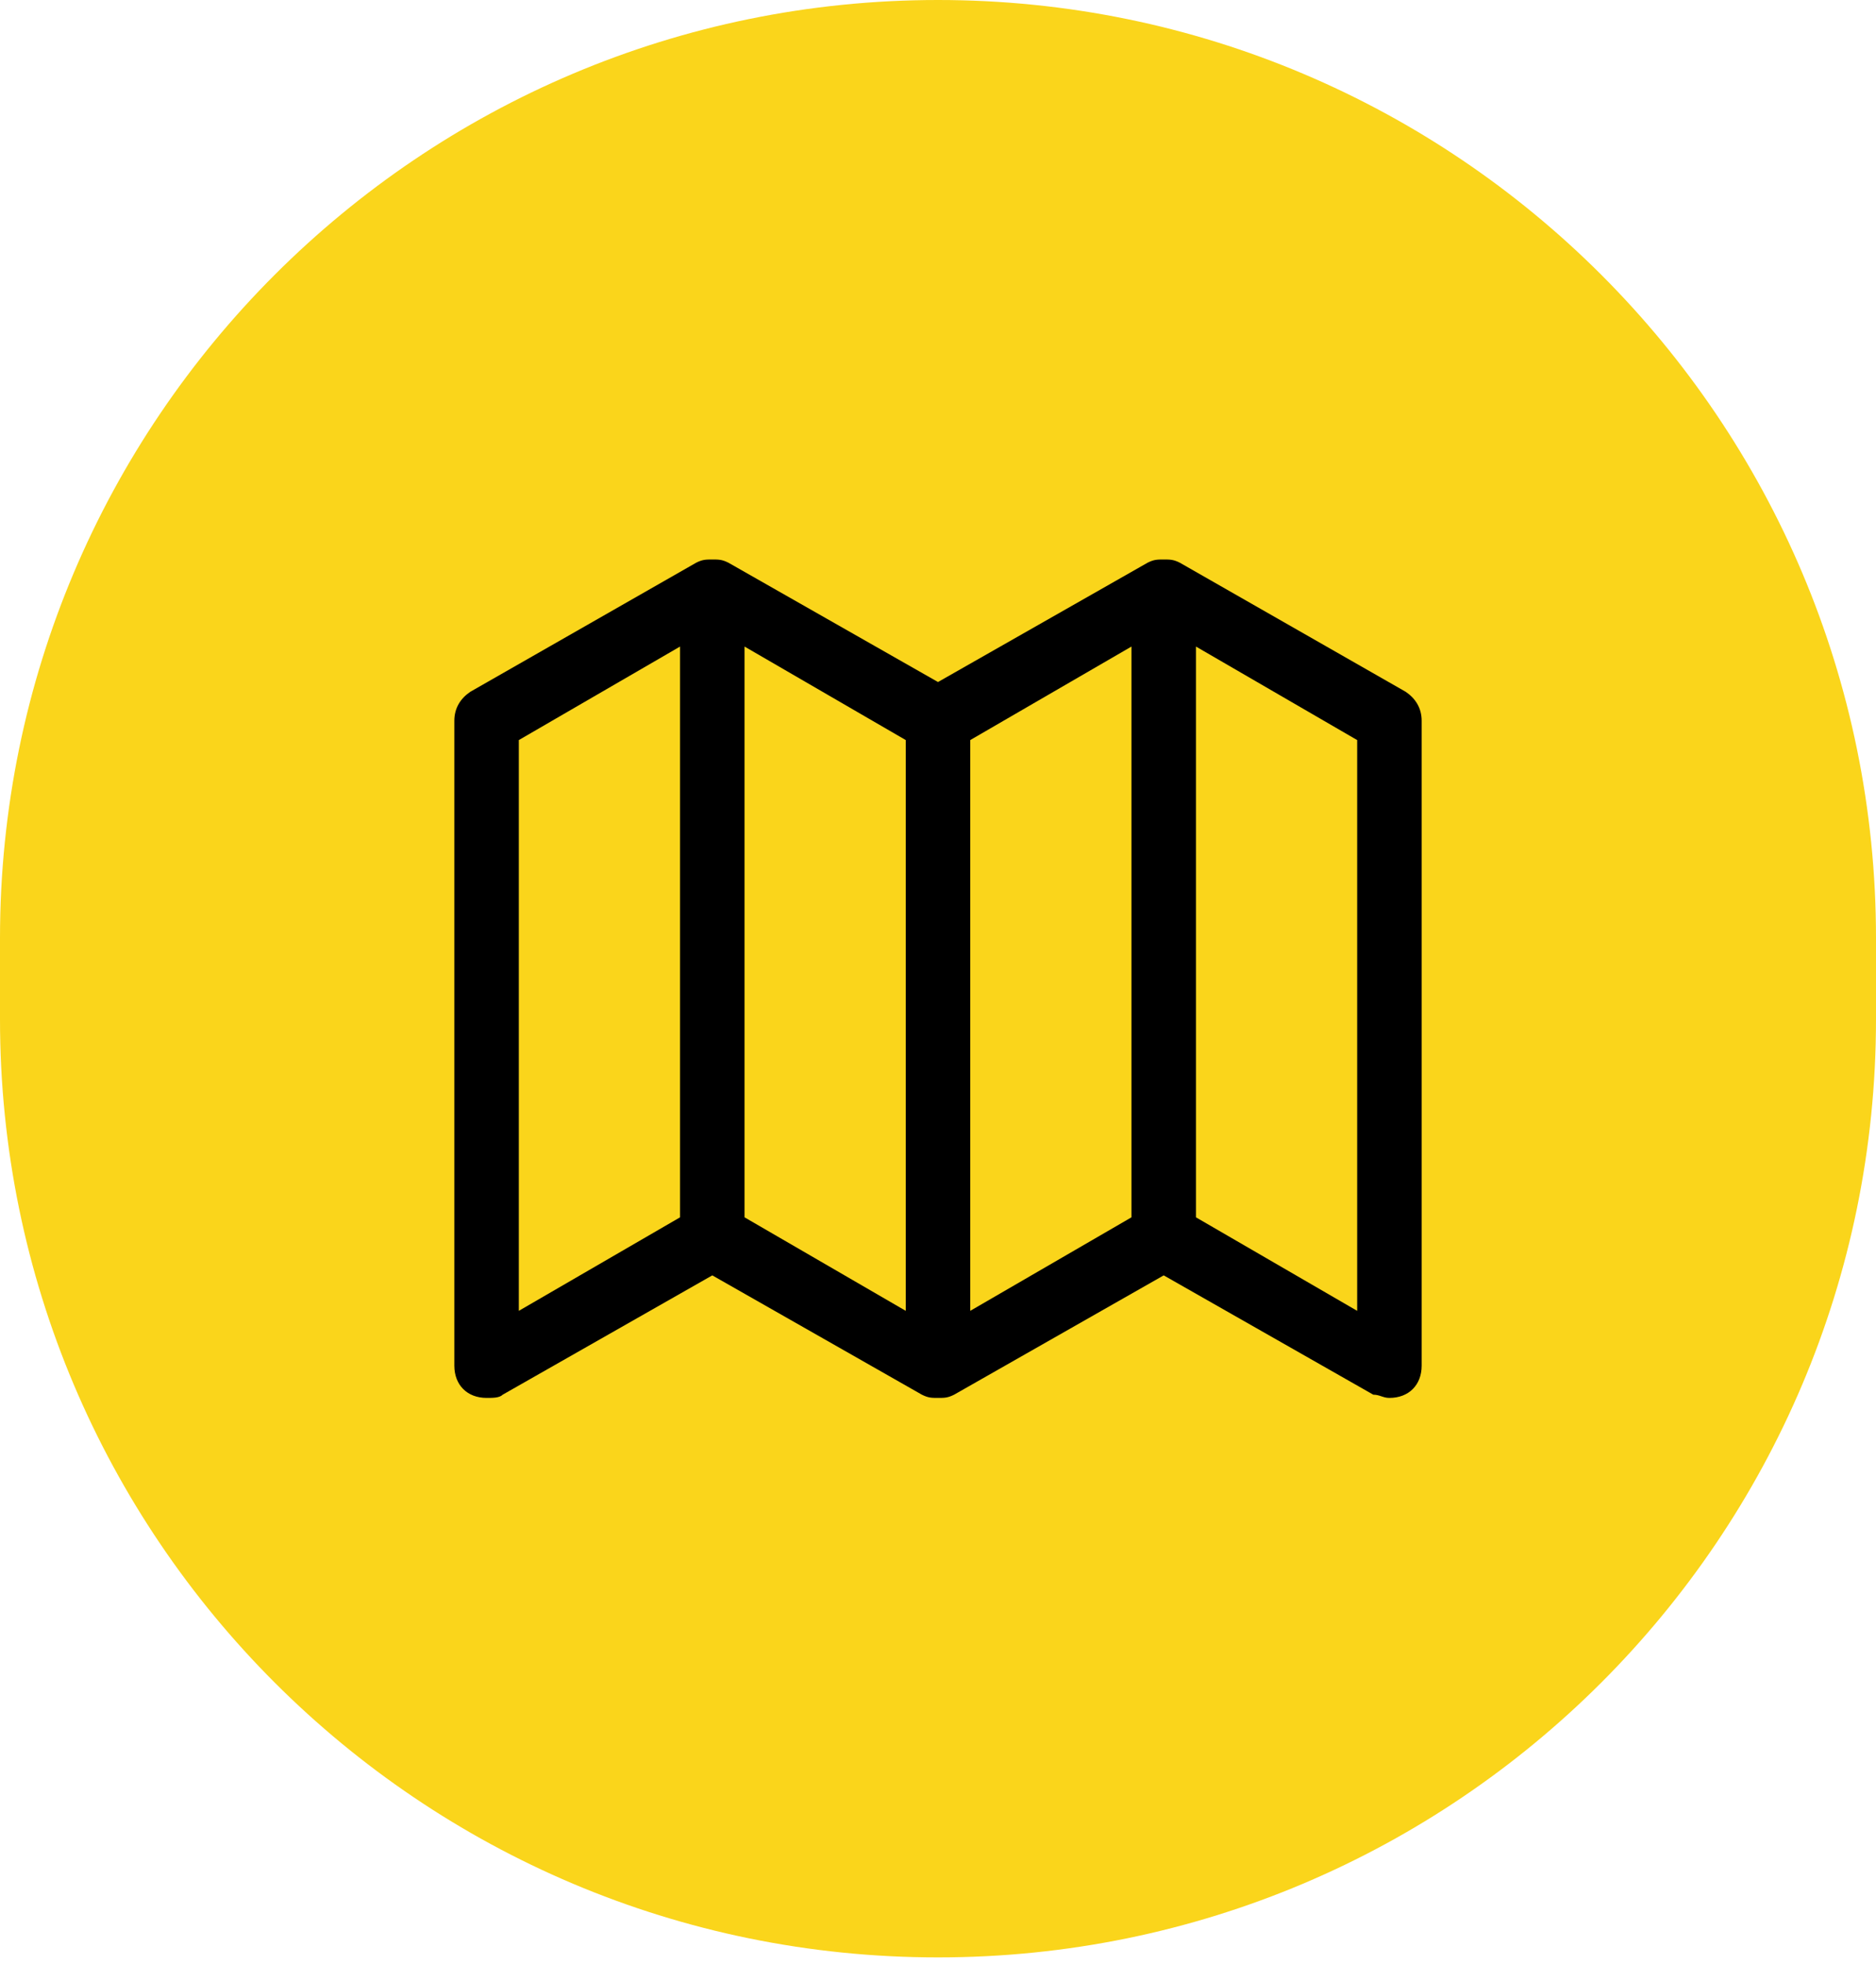 <svg xmlns="http://www.w3.org/2000/svg" width="64" height="67" viewBox="0 0 64 67" fill="none"><path d="M64 32C64 14.327 49.673 0 32 0C14.327 0 0 14.327 0 32V34.77C0 52.443 14.327 66.77 32 66.77C49.673 66.77 64 52.443 64 34.77V32Z" fill="#FAD51B"></path><path d="M15.5 24.585C15.5 24.145 15.72 23.815 16.05 23.595L23.75 19.195C23.97 19.085 24.08 19.085 24.3 19.085C24.52 19.085 24.63 19.085 24.85 19.195L32 23.265L39.15 19.195C39.37 19.085 39.48 19.085 39.7 19.085C39.92 19.085 40.03 19.085 40.25 19.195L47.95 23.595C48.28 23.815 48.5 24.145 48.5 24.585V46.585C48.5 47.245 48.06 47.685 47.4 47.685C47.18 47.685 47.07 47.575 46.85 47.575L39.7 43.505L32.55 47.575C32.33 47.685 32.22 47.685 32 47.685C31.78 47.685 31.67 47.685 31.45 47.575L24.3 43.505L17.15 47.575C17.04 47.685 16.82 47.685 16.6 47.685C15.94 47.685 15.5 47.245 15.5 46.585V24.585ZM46.3 25.245L40.8 22.055V41.525L46.3 44.715V25.245ZM33.1 44.715L38.6 41.525V22.055L33.1 25.245V44.715ZM25.4 41.525L30.9 44.715V25.245L25.4 22.055V41.525ZM23.2 41.525V22.055L17.7 25.245V44.715L23.2 41.525Z" fill="black"></path></svg>